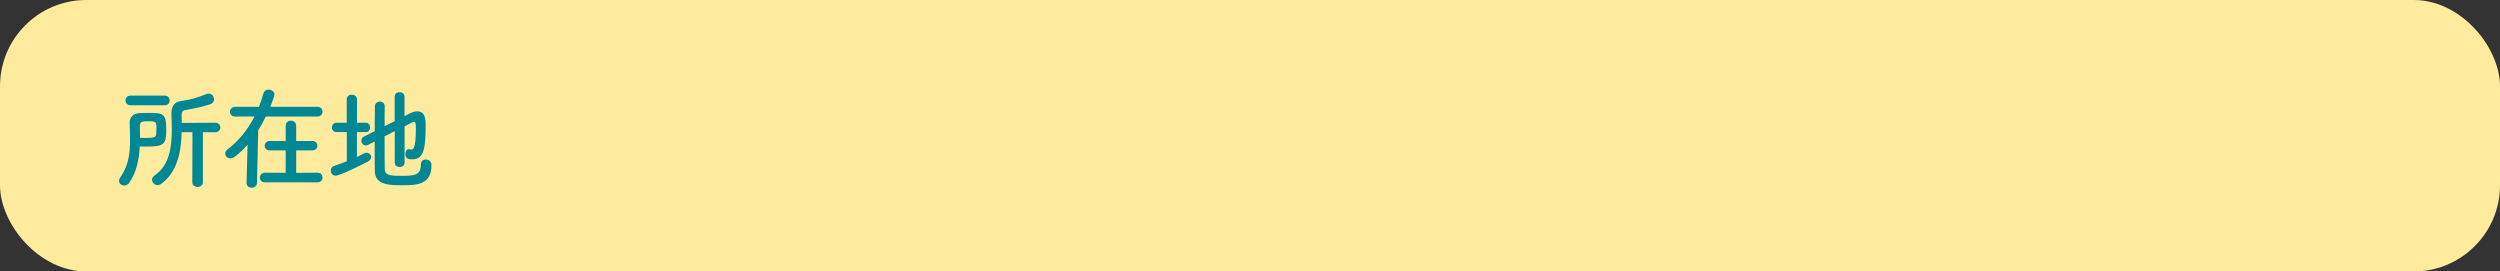 <?xml version="1.0" encoding="UTF-8"?>
<svg id="_レイヤー_2" data-name="レイヤー 2" xmlns="http://www.w3.org/2000/svg" viewBox="0 0 347.77 37.76">
  <rect x="0" y="0" width="347.77" height="37.76" fill="#333333" stroke="none"/>
  <defs>
    <style>
      .cls-1 {
        fill: #ffeb9e;
      }

      .cls-1, .cls-2 {
        stroke-width: 0px;
      }

      .cls-2 {
        fill: #008794;
      }
    </style>
  </defs>
  <g id="_レイヤー_1-2" data-name="レイヤー 1">
    <g>
      <rect class="cls-1" width="347.77" height="37.76" rx="12" ry="12"/>
      <g>
        <path class="cls-2" d="m17.98,25.42c-.2.28-.45.39-.69.39-.39,0-.74-.29-.74-.66,0-.14.05-.28.15-.43,1.19-1.65,1.39-3.42,1.39-5.23,0-.79-.03-1.59-.05-2.39v-.03c0-.69.4-1.31,1.45-1.34.35-.02.71-.02,1.06-.02,2.13,0,2.58.02,2.58,2.3,0,2.11-.31,2.38-2.84,2.38-.29,0-.57-.02-.85-.02-.09,1.79-.43,3.58-1.47,5.06Zm.17-10.78c-.46,0-.69-.34-.69-.68s.23-.66.69-.66h4.77c.45,0,.68.34.68.68s-.23.66-.68.66h-4.77Zm2.05,4.54c1.03,0,1.48-.03,1.53-.49.02-.23.03-.54.03-.85,0-.88-.05-.97-1.08-.97-.8,0-1.22.02-1.22.56,0,.57.02,1.16.02,1.74.25,0,.49.02.72.02Zm6.57-.79h-1.5c-.06,2.64-.57,5.49-2.81,7.16-.18.14-.37.2-.54.2-.43,0-.77-.37-.77-.76,0-.18.09-.39.31-.54,2.1-1.44,2.44-3.95,2.44-6.4,0-.69-.01-1.39-.05-2.05v-.19c0-1.05.39-1.63,1.39-1.77,1.25-.15,2.33-.49,3.47-.96.11-.05.22-.06.32-.06.45,0,.74.4.74.79,0,.29-.15.57-.52.69-1.16.38-2.27.6-3.42.8-.46.08-.57.29-.57.69v.09c.01.32.03.66.03,1.02l4.67-.03c.46,0,.69.34.69.66s-.23.66-.69.66h-1.74v6.96c.01.43-.36.65-.73.65s-.74-.22-.74-.65l.02-6.97Z"/>
        <path class="cls-2" d="m36.98,16.21c-.32.66-.68,1.3-1.06,1.9l-.17,7.31c0,.46-.37.69-.74.69s-.71-.22-.71-.66v-.03l.14-5.29c-.56.65-1.16,1.2-1.79,1.68-.2.15-.42.22-.6.22-.4,0-.72-.31-.72-.68,0-.2.11-.42.35-.6,1.57-1.16,2.82-2.79,3.72-4.54h-2.68c-.48,0-.73-.32-.73-.66s.26-.69.73-.69h3.3c.25-.62.45-1.25.62-1.85.11-.39.4-.54.71-.54.42,0,.83.28.83.68,0,.25-.48,1.45-.59,1.71h6.57c.48,0,.71.34.71.66,0,.35-.25.69-.71.69h-7.17Zm-.12,9.15c-.48,0-.71-.32-.71-.65s.25-.69.71-.69l2.88.02v-3.12h-2.21c-.48,0-.71-.31-.71-.63s.25-.68.71-.68h2.21v-2.13c0-.46.37-.69.72-.69s.74.23.74.69v2.13h2.22c.48,0,.73.32.73.66s-.25.65-.73.65h-2.22v3.12l2.98-.02c.45,0,.68.34.68.68s-.22.66-.68.66h-7.33Z"/>
        <path class="cls-2" d="m48.25,18.37h-1.42c-.43,0-.66-.32-.66-.65s.23-.65.66-.65h1.4v-3.24c0-.45.36-.66.71-.66s.72.22.72.66v3.24h1.22c.4,0,.6.32.6.65s-.2.65-.6.65h-1.23v3.47c.32-.15.65-.31.94-.48.14-.08.26-.11.39-.11.37,0,.66.28.66.6,0,.22-.14.45-.45.62-.54.29-3.87,1.97-4.5,1.97-.42,0-.68-.36-.68-.71,0-.28.15-.56.49-.66.59-.2,1.17-.4,1.74-.63v-4.07Zm6.65-.12l-1.4.71c0,1.87,0,3.75.02,4.57.03.91.91.93,2.25.93,1.88,0,2.78-.06,2.78-1.59,0-.46.32-.68.68-.68.14,0,.79.05.79.79,0,2.79-2.16,2.79-4.15,2.79-1.73,0-3.7-.05-3.73-1.97-.02-.97-.02-2.51-.02-4.12l-.94.48c-.11.05-.2.08-.29.08-.35,0-.62-.34-.62-.68,0-.22.11-.45.37-.57l1.48-.74c0-1.34.03-2.61.03-3.44,0-.45.35-.68.69-.68s.68.22.68.65v.02c-.02.63-.02,1.63-.02,2.75l1.4-.69v-3.41c0-.42.34-.63.69-.63s.68.22.68.63v2.71l.76-.39c.39-.2.73-.28,1.02-.28,1.11,0,1.16,1.09,1.16,1.93,0,3.53-.34,4.75-1.91,4.75-.69,0-.91-.25-.91-.74,0-.34.17-.68.49-.68.05,0,.09.02.15.03.06.02.12.03.19.03.25,0,.63-.22.63-2.82,0-.65-.02-1.05-.26-1.05-.06,0-.11.01-.17.05-.23.12-.65.34-1.14.59v5.06c0,.39-.34.59-.69.59s-.68-.2-.68-.59v-4.37Z"/>
      </g>
    </g>
  </g>
</svg>